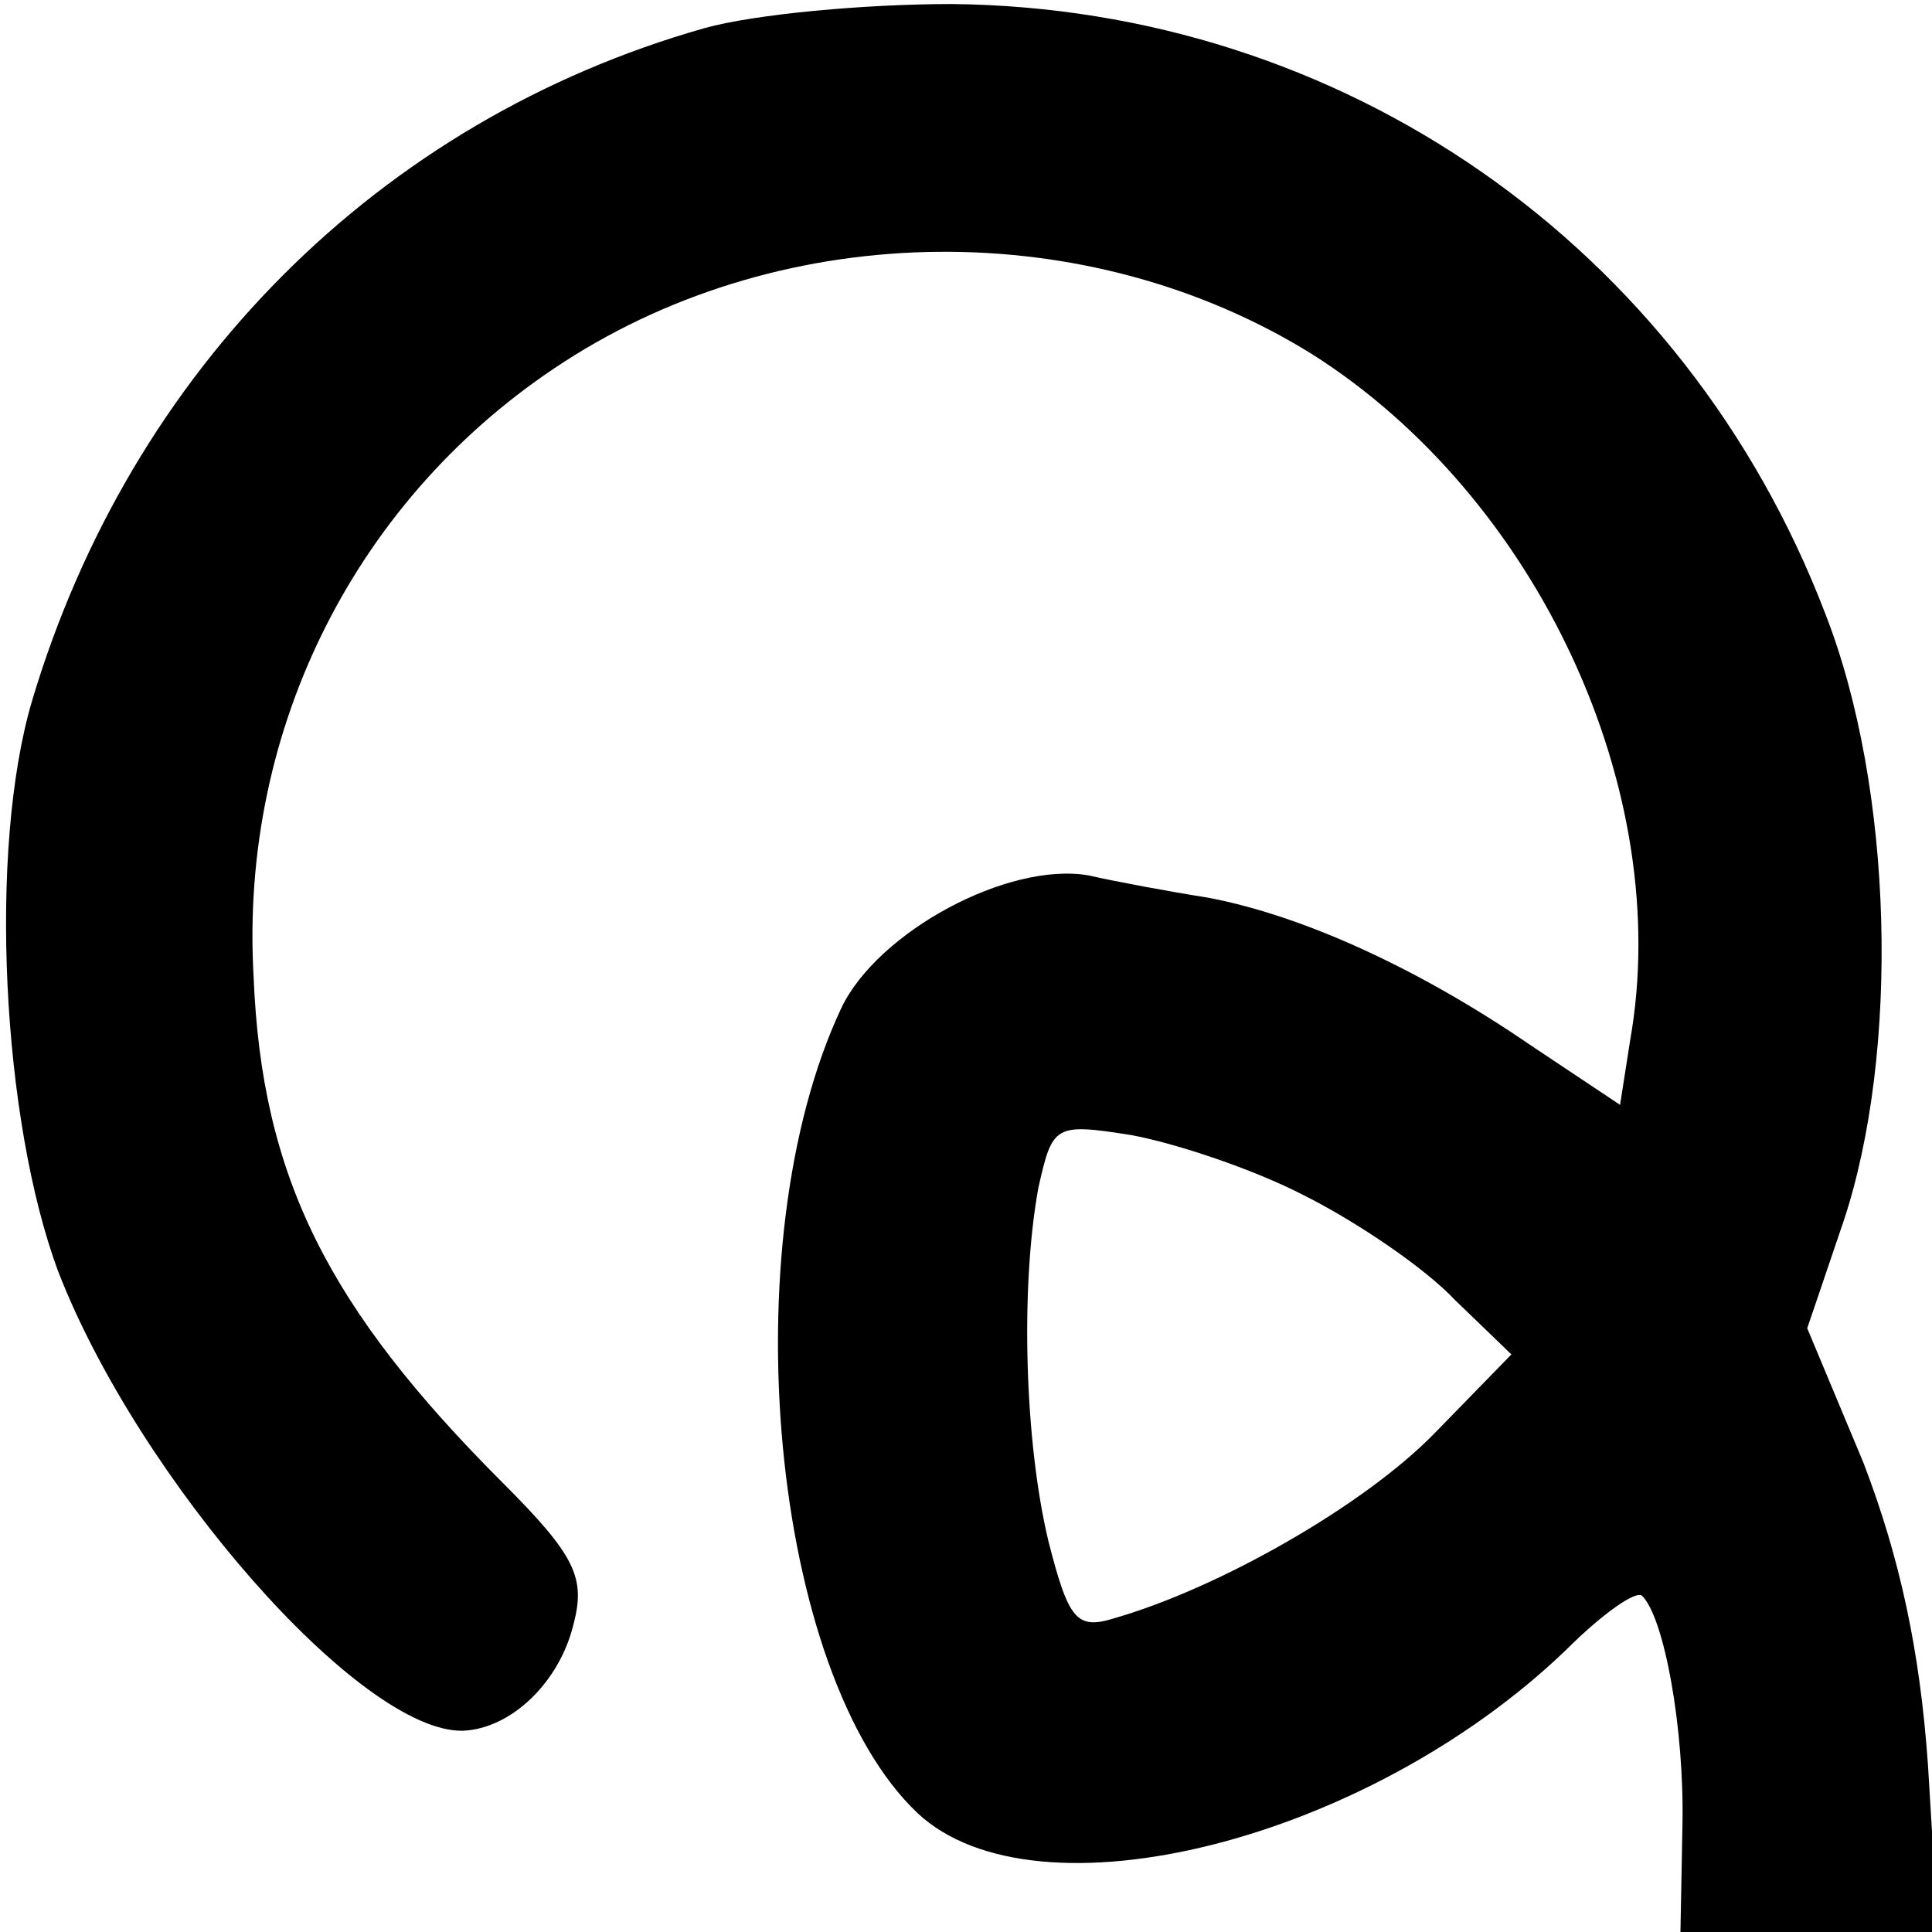 <?xml version="1.0" standalone="no"?>
<!DOCTYPE svg PUBLIC "-//W3C//DTD SVG 20010904//EN"
 "http://www.w3.org/TR/2001/REC-SVG-20010904/DTD/svg10.dtd">
<svg version="1.0" xmlns="http://www.w3.org/2000/svg"
 width="96pt" height="96pt" viewBox="0 0 96 96"
 preserveAspectRatio="xMidYMid meet">
<g transform="translate(0,96) scale(0.1,-0.1)"
fill="#000000" stroke="none">
<path d="M350 946 c-162 -46 -285 -170 -334 -334 -22 -74 -15 -209 13 -284 40
-103 150 -229 201 -228 24 1 48 24 55 53 6 23 1 34 -35 70 -87 87 -120 152
-124 252 -7 124 52 239 154 305 111 72 261 73 372 4 112 -71 180 -217 158
-341 l-5 -32 -45 30 c-54 37 -112 64 -160 73 -19 3 -46 8 -59 11 -40 7 -105
-28 -123 -66 -55 -117 -35 -331 38 -400 59 -55 223 -14 322 81 18 18 35 30 38
27 11 -11 21 -66 20 -114 l-1 -53 64 0 64 0 -5 83 c-4 57 -14 103 -32 150
l-28 67 18 53 c28 84 25 215 -9 302 -70 183 -240 301 -434 303 -43 0 -98 -5
-123 -12z m298 -580 c26 -13 60 -36 75 -52 l28 -27 -38 -39 c-35 -36 -107 -77
-159 -92 -19 -6 -23 -1 -33 38 -12 50 -14 127 -5 176 7 31 8 32 46 26 22 -4
61 -17 86 -30z"/>
</g>
</svg>

